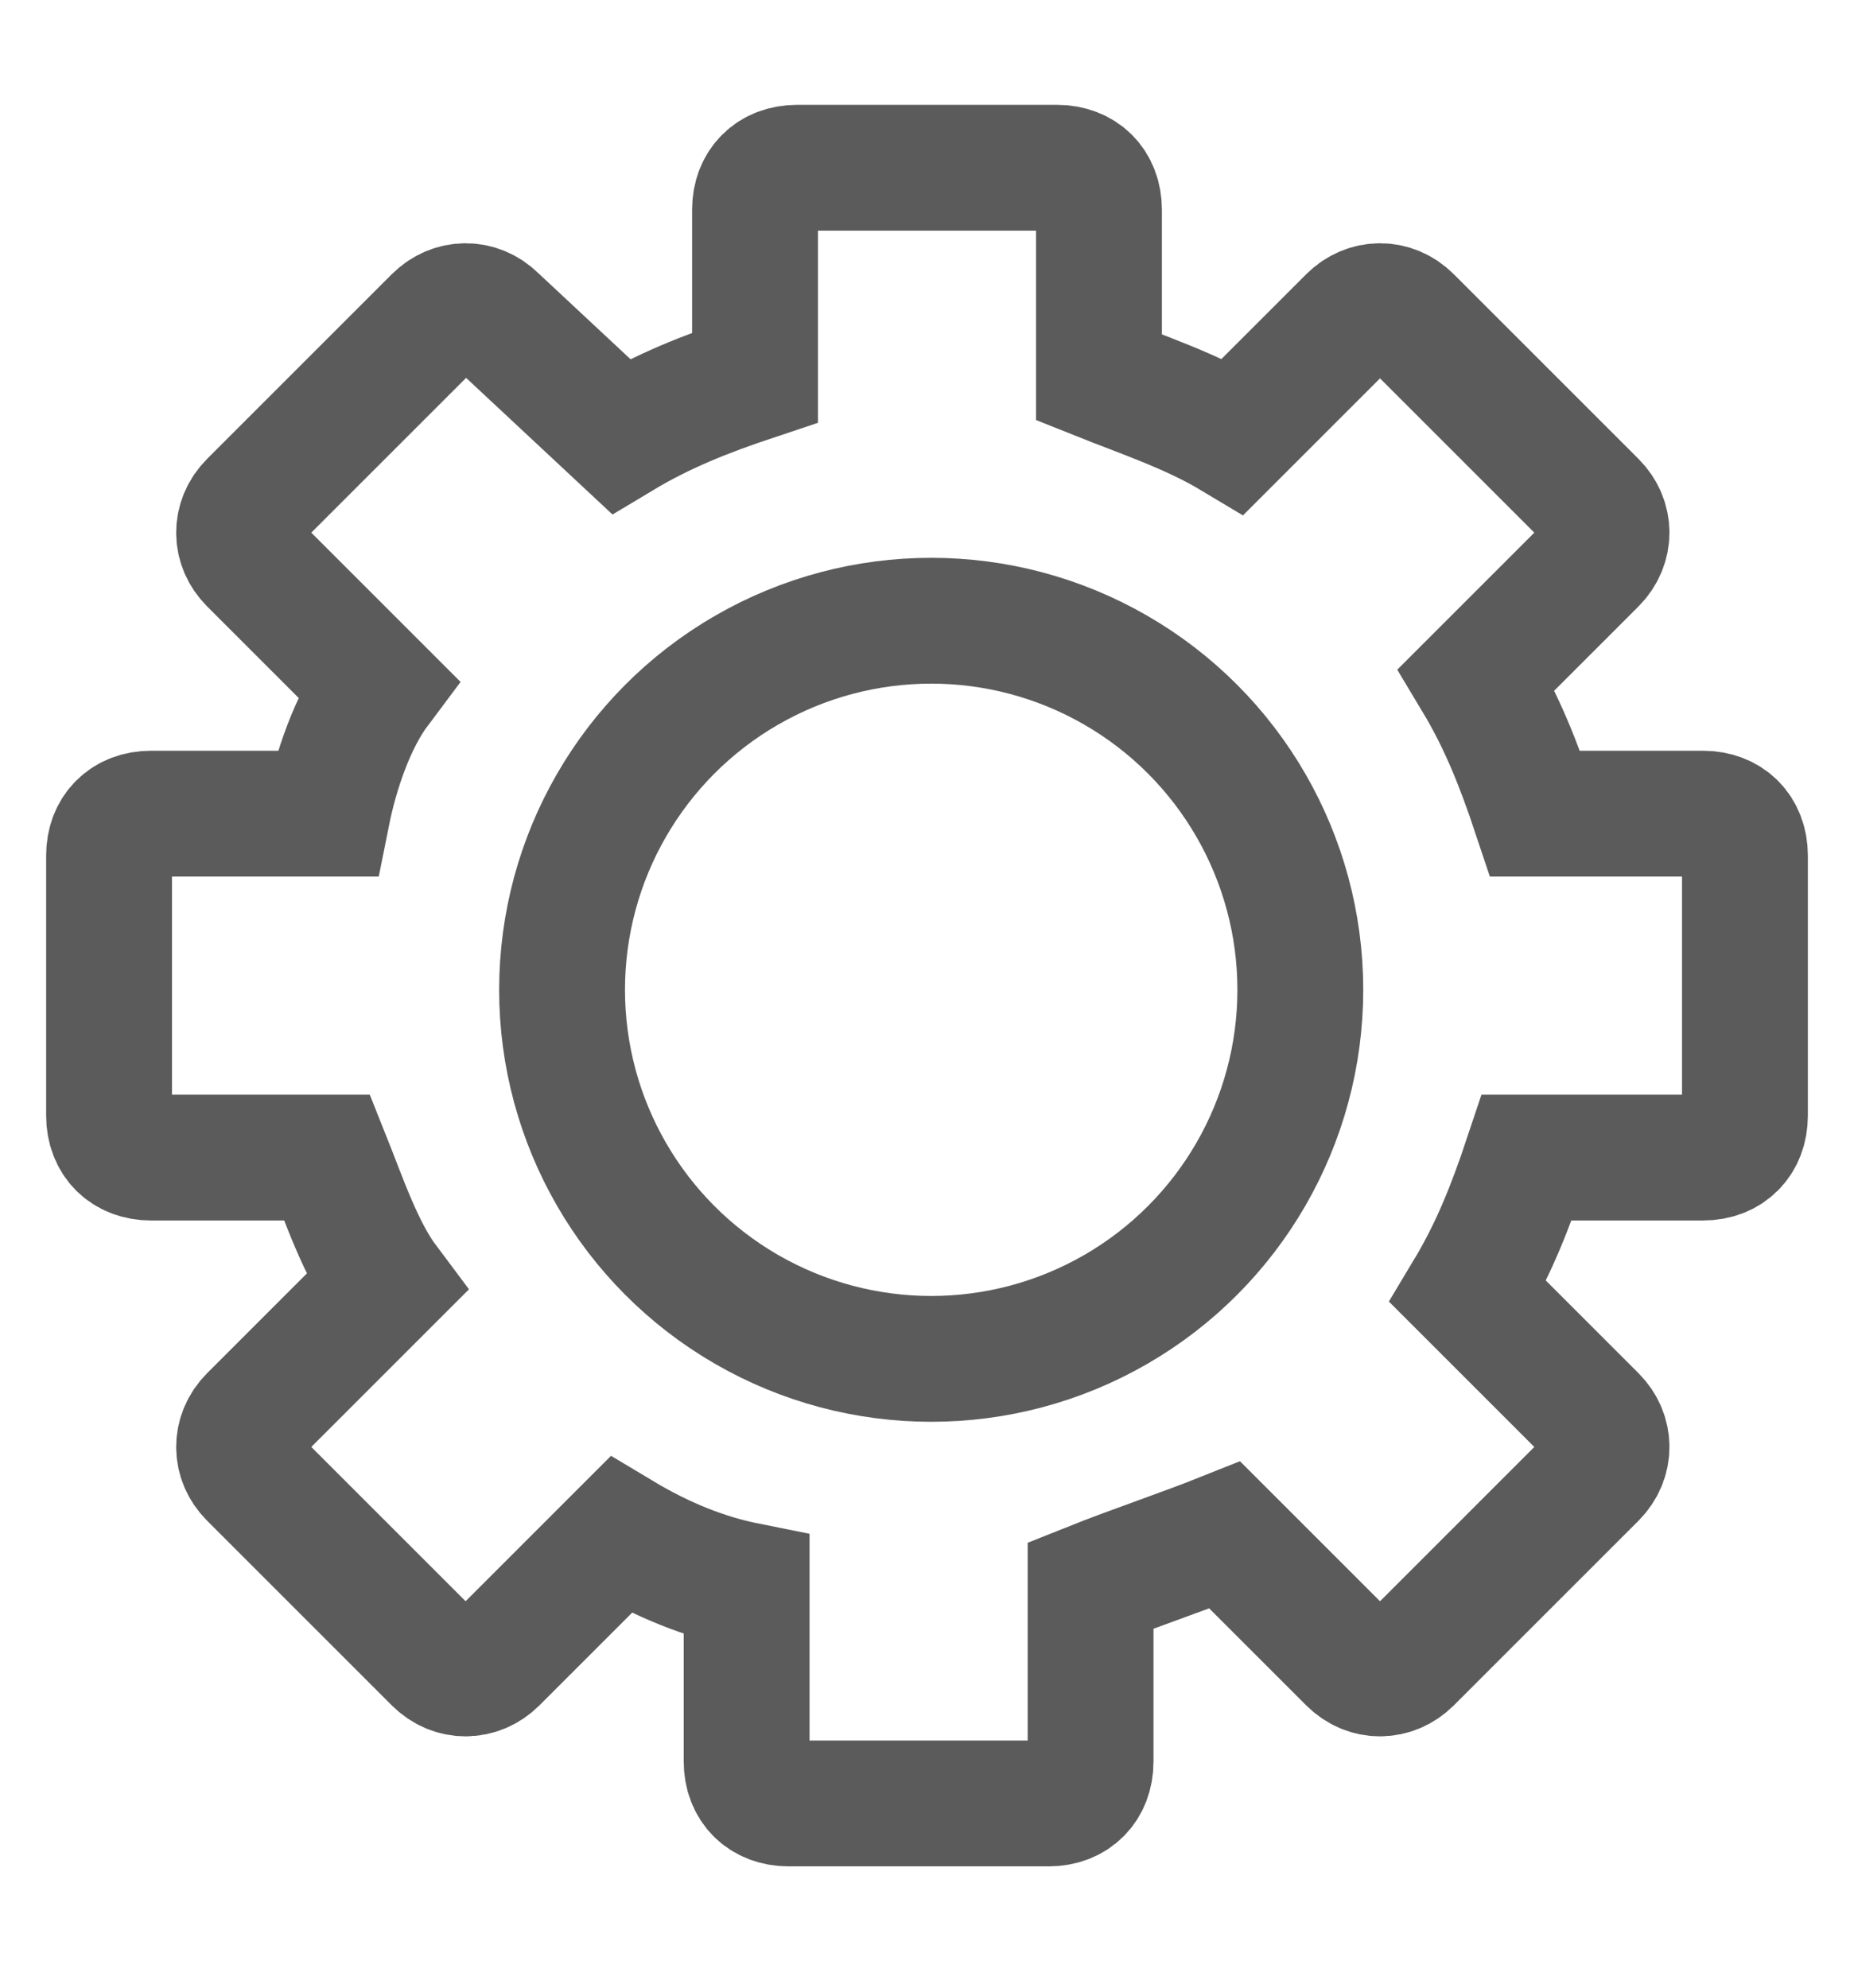 <?xml version="1.0" encoding="utf-8"?>
<!-- Generator: Adobe Illustrator 26.4.1, SVG Export Plug-In . SVG Version: 6.00 Build 0)  -->
<svg version="1.1" id="Capa_1" xmlns="http://www.w3.org/2000/svg" xmlns:xlink="http://www.w3.org/1999/xlink" x="0px" y="0px"
	 viewBox="0 0 22.1 23.7" style="enable-background:new 0 0 22.1 23.7;" xml:space="preserve">
<style type="text/css">
	.st0{fill:none;stroke:#5B5B5B;stroke-width:1.5;stroke-miterlimit:10;}
</style>
<path class="st0" d="M20.3,9.7h-2c-0.2-0.6-0.4-1.1-0.7-1.6l1.4-1.4c0.2-0.2,0.2-0.5,0-0.7l-2.2-2.2c-0.2-0.2-0.5-0.2-0.7,0
	l-1.4,1.4c-0.5-0.3-1.1-0.5-1.6-0.7v-2c0-0.3-0.2-0.5-0.5-0.5H9.5C9.2,2,9,2.2,9,2.5v2C8.4,4.7,7.9,4.9,7.4,5.2L5.9,3.8
	c-0.2-0.2-0.5-0.2-0.7,0L3,6C2.8,6.2,2.8,6.5,3,6.7l1.5,1.5C4.2,8.6,4,9.2,3.9,9.7H1.8c-0.3,0-0.5,0.2-0.5,0.5v3.1
	c0,0.3,0.2,0.5,0.5,0.5h2.1c0.2,0.5,0.4,1.1,0.7,1.5L3,16.9c-0.2,0.2-0.2,0.5,0,0.7l2.2,2.2c0.2,0.2,0.5,0.2,0.7,0l1.5-1.5
	c0.5,0.3,1,0.5,1.5,0.6v2.1c0,0.3,0.2,0.5,0.5,0.5h3.1c0.3,0,0.5-0.2,0.5-0.5v-2.1c0.5-0.2,1.1-0.4,1.6-0.6l1.5,1.5
	c0.2,0.2,0.5,0.2,0.7,0l2.2-2.2c0.2-0.2,0.2-0.5,0-0.7l-1.5-1.5c0.3-0.5,0.5-1,0.7-1.6h2.1c0.3,0,0.5-0.2,0.5-0.5v-3.1
	C20.8,9.9,20.6,9.7,20.3,9.7z"/>
<circle class="st0" cx="11.1" cy="11.8" r="4.4"/>
</svg>
